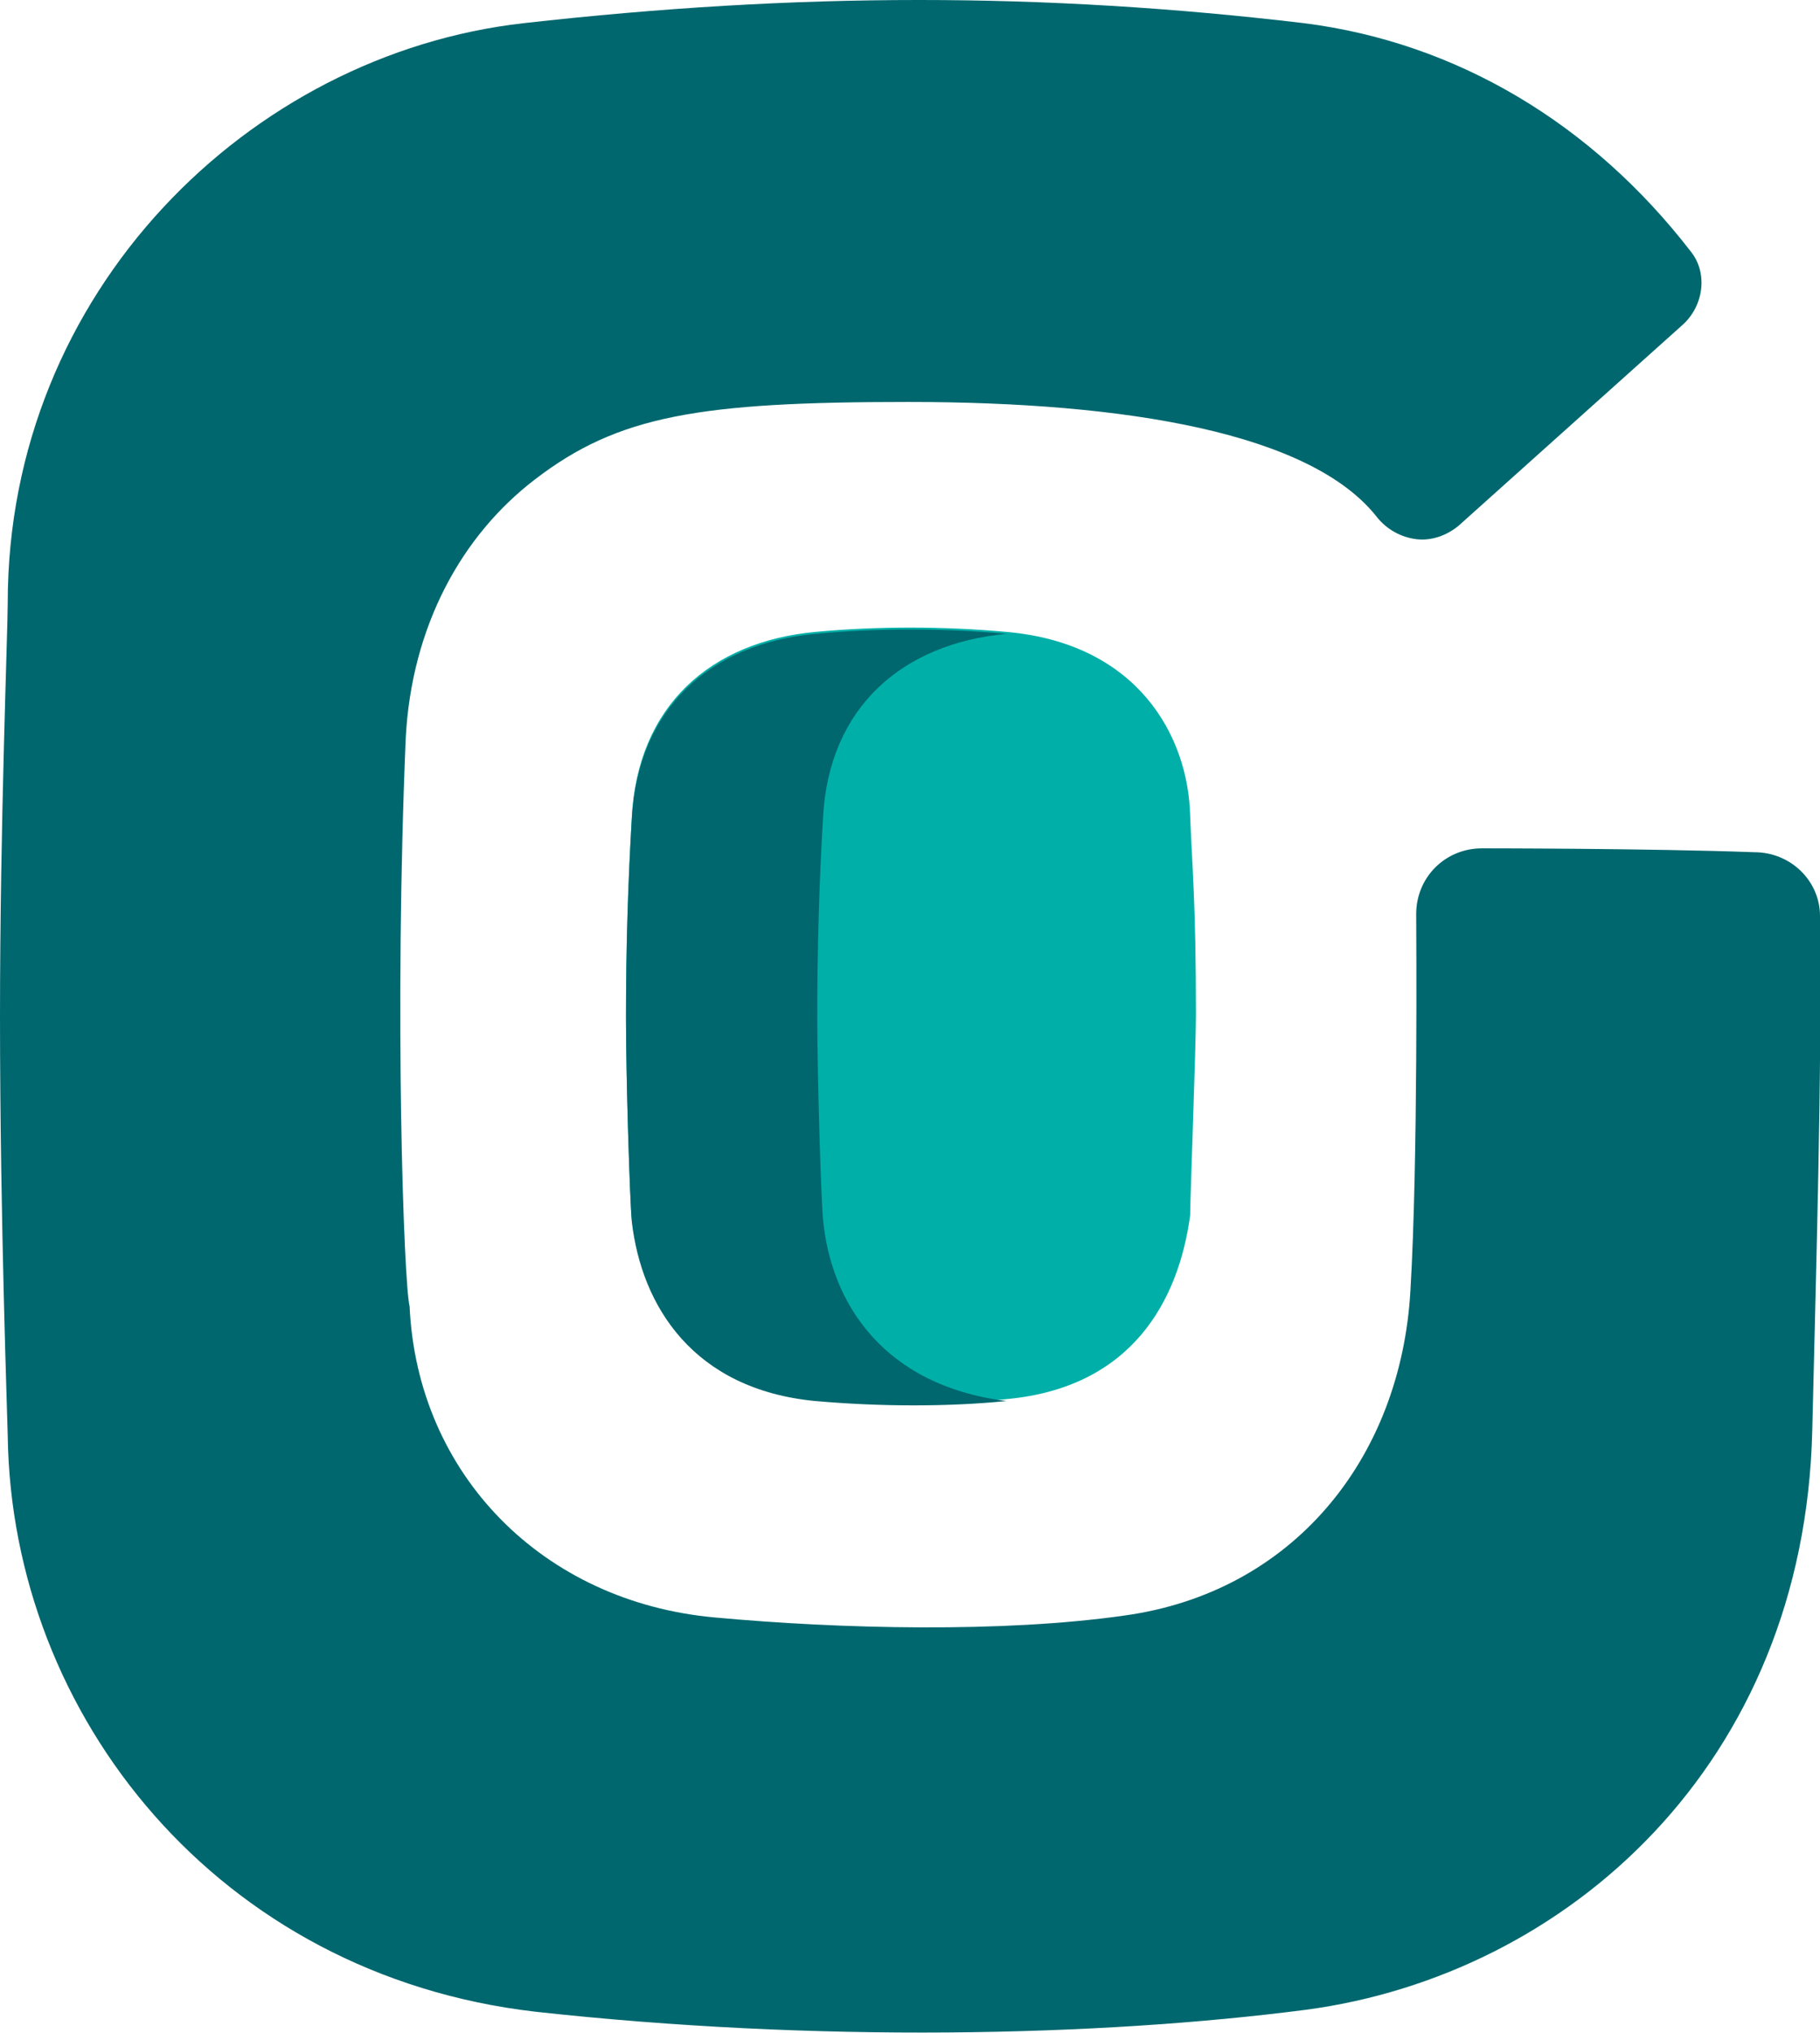 <?xml version="1.0" encoding="utf-8"?>
<!-- Generator: Adobe Illustrator 26.0.3, SVG Export Plug-In . SVG Version: 6.00 Build 0)  -->
<svg version="1.1" id="Logotipo" xmlns="http://www.w3.org/2000/svg" xmlns:xlink="http://www.w3.org/1999/xlink" x="0px" y="0px"
	 viewBox="0 0 94.2 105.2" style="enable-background:new 0 0 94.2 105.2;" xml:space="preserve">
<style type="text/css">
	.st0{fill:#01676E;}
	.st1{fill:#00B0A8;}
</style>
<g>
	<path class="st0" d="M76.7,43.9c-1.9,0-3.4,1.5-3.4,3.4c0,0.9,0.1,12.8-0.3,19.5c-0.5,8.7-6.1,15.6-14.8,16.8
		c-6.3,0.9-14.7,0.7-21.2,0.1c-8.9-0.8-15.4-7.4-15.8-16.1c-0.3-1.2-0.8-15.2-0.2-29.4c0.3-5.8,2.9-10.5,6.7-13.4
		c4.3-3.3,8.5-4,19.3-4c11.3,0,20.9,1.6,24.3,6l0,0c0.5,0.6,1.2,1,2,1.1s1.6-0.2,2.2-0.7l11.6-10.4c1.1-1,1.3-2.7,0.4-3.8
		c-5.1-6.6-12.1-10.8-20-11.8C54-0.4,41.3-0.4,27.1,1.2S0.4,15.1,0.4,31.2C0.4,32.7,0,42.6,0,52.6c0,10.6,0.4,21.2,0.4,21.7
		c0.2,14.5,10.9,27.9,27.3,29.8c14.5,1.6,29.1,1.3,39.9-0.1c13.5-1.8,25.8-12.7,26.2-30c0.2-8.6,0.5-17.9,0.4-26.6
		c0-1.8-1.5-3.3-3.4-3.3C85.4,43.9,76.7,43.9,76.7,43.9z"/>
	<path class="st1" d="M61.9,52.5c0-5.8-0.2-7.7-0.3-10.3c-0.1-4.1-2.7-8.9-9.5-9.5c-3.3-0.3-6.7-0.3-9.9,0c-5.4,0.5-9.2,3.8-9.5,9.6
		c-0.2,3.4-0.3,6.8-0.3,10.3c0,3.1,0.2,9.5,0.3,10.5c0.5,4.4,3.2,8.7,9.5,9.3c3.5,0.3,6.9,0.3,9.9,0c6.5-0.6,8.9-5.1,9.5-9.5
		C61.6,62.1,61.9,54.2,61.9,52.5z"/>
	<path class="st0" d="M42.6,63.1c-0.1-1-0.3-7.4-0.3-10.5c0-3.5,0.1-6.9,0.3-10.3c0.3-5.7,4.1-9,9.5-9.5c-3.3-0.3-6.7-0.3-9.9,0
		c-5.4,0.5-9.2,3.8-9.5,9.6c-0.2,3.4-0.3,6.8-0.3,10.3c0,3.1,0.2,9.5,0.3,10.5c0.5,4.4,3.2,8.7,9.5,9.3c3.4,0.3,6.9,0.3,9.9,0
		C45.7,71.7,43,67.4,42.6,63.1z"/>
</g>
</svg>
